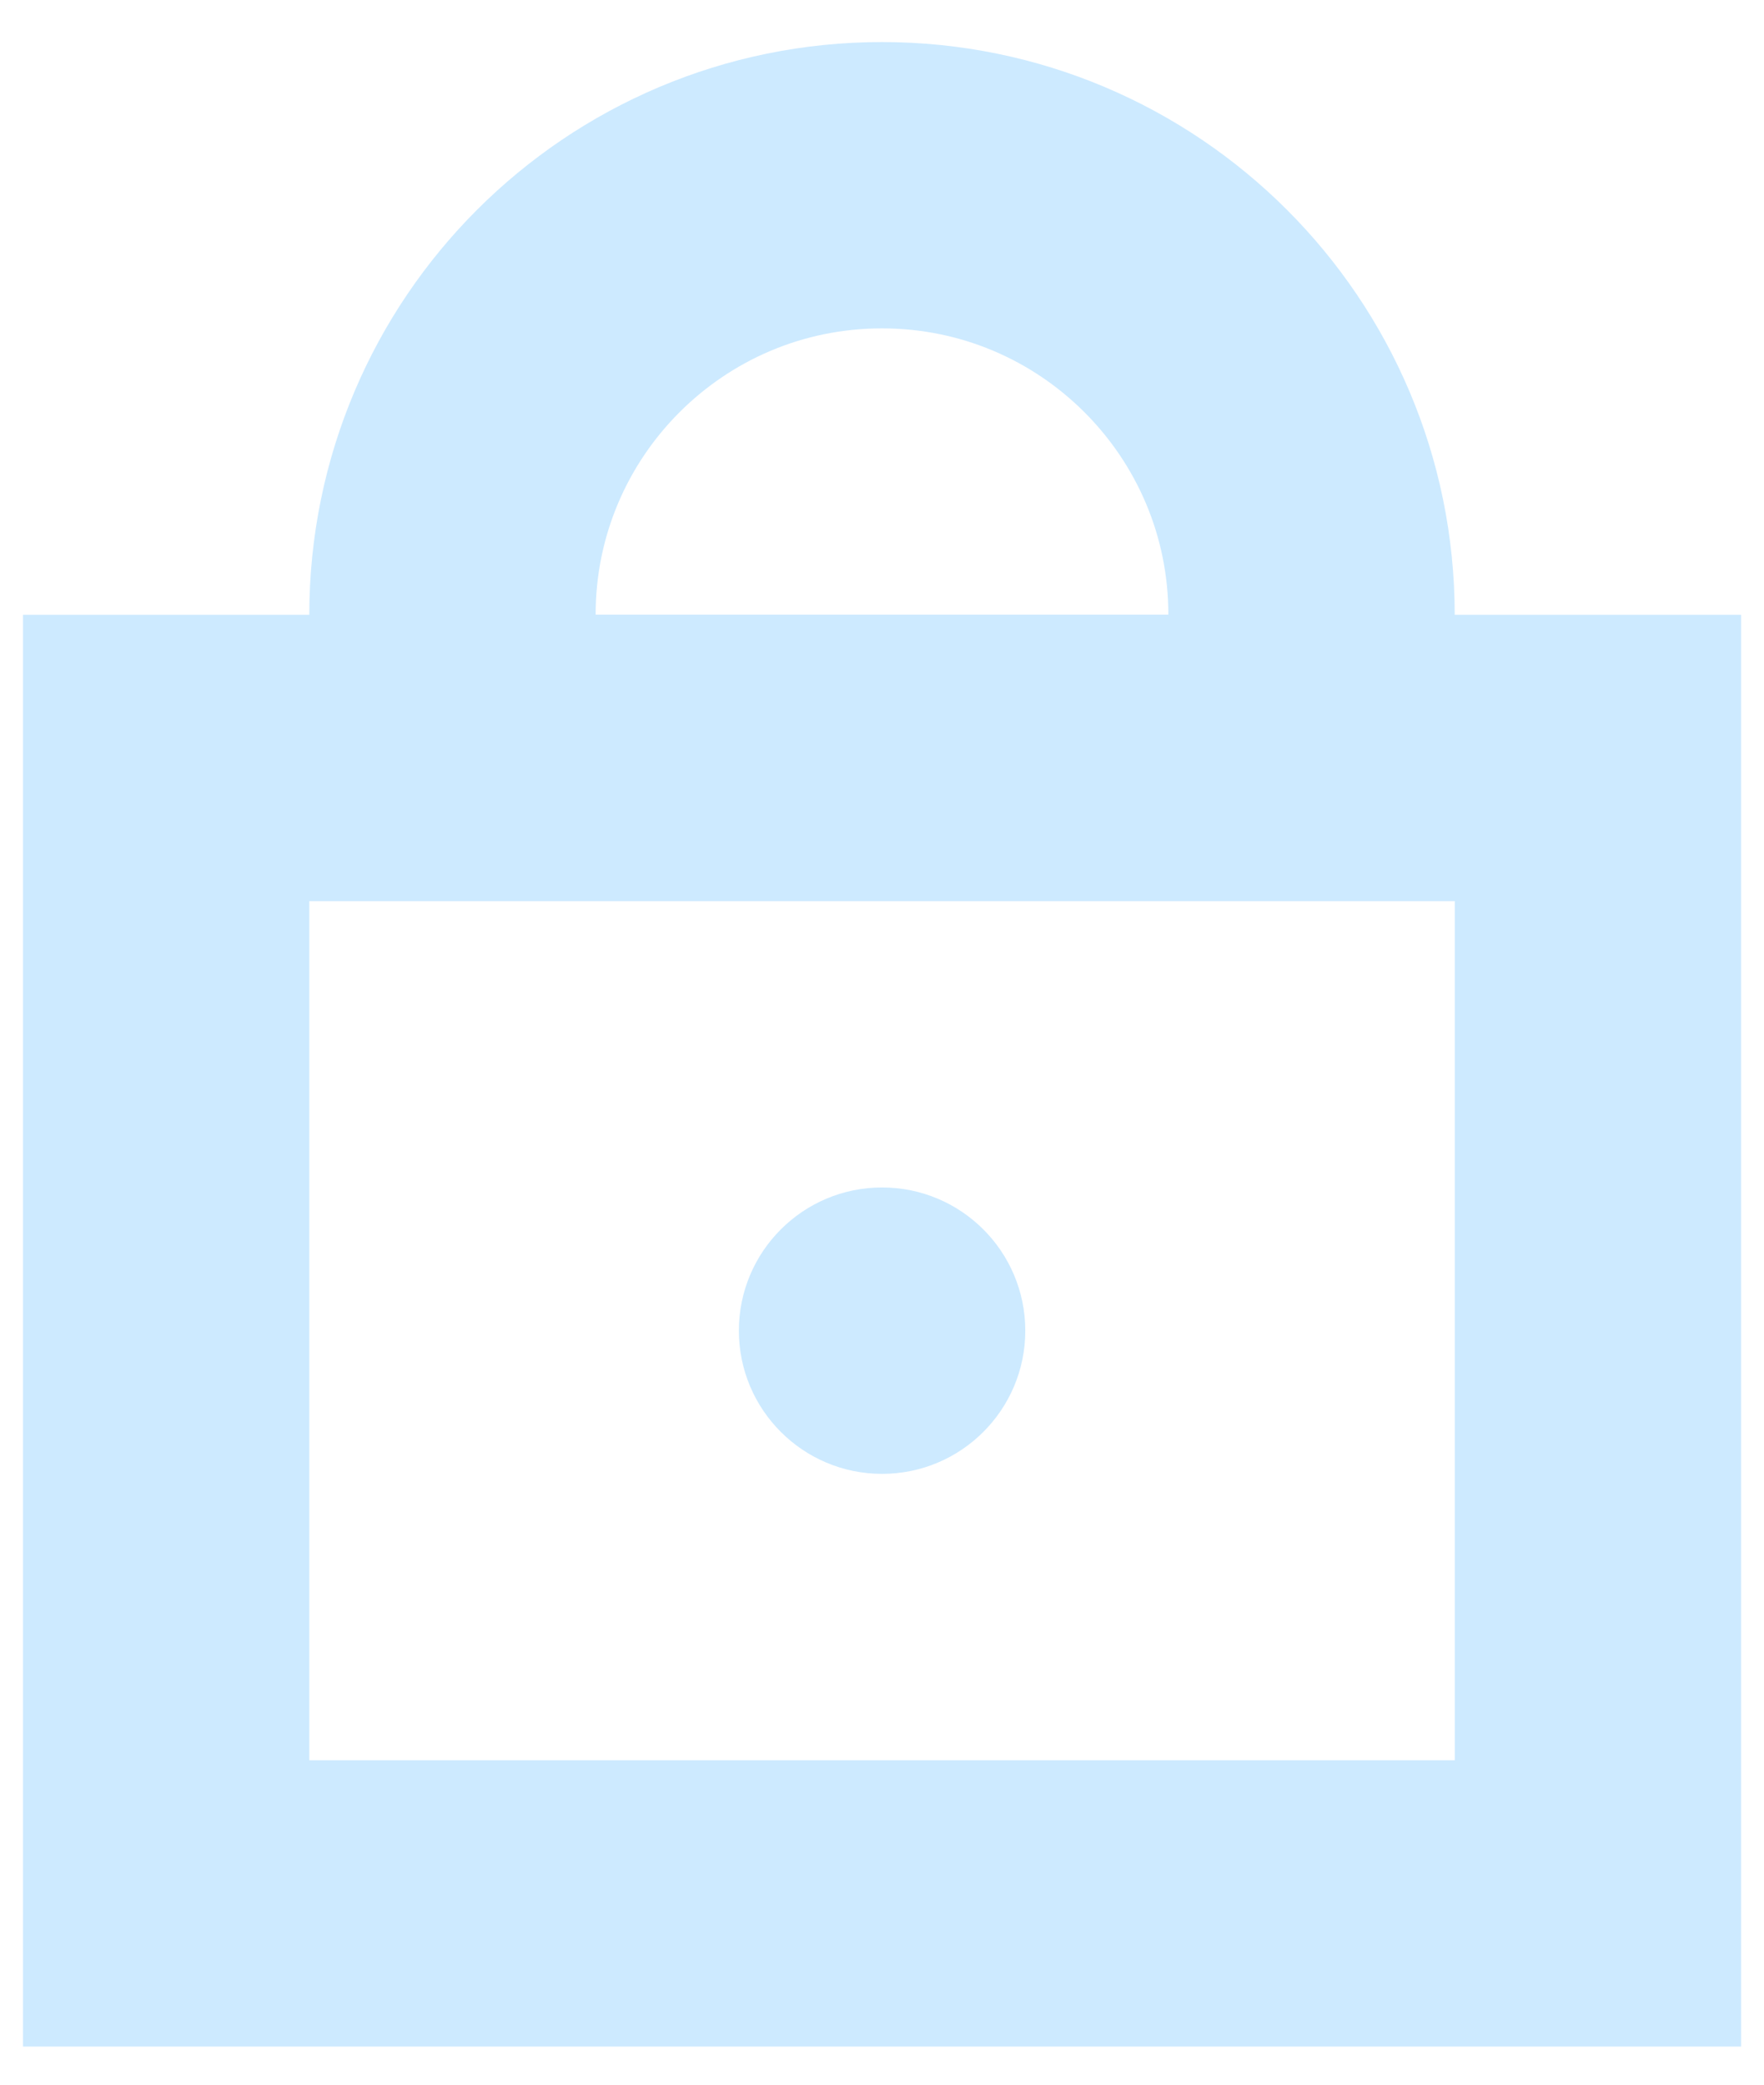 <svg width="22" height="26" viewBox="0 0 22 26" fill="none" xmlns="http://www.w3.org/2000/svg">
<rect x="2.072" y="9.453" width="17.857" height="14.286" stroke="#CDEAFF" stroke-width="3.571"/>
<path d="M5.643 7.667C5.643 4.709 8.041 2.31 11 2.31V2.31C13.958 2.31 16.357 4.709 16.357 7.667V9.453H5.643V7.667Z" stroke="#CDEAFF" stroke-width="3.571"/>
<circle cx="11.001" cy="16.596" r="1.786" fill="#CDEAFF"/>
</svg>
